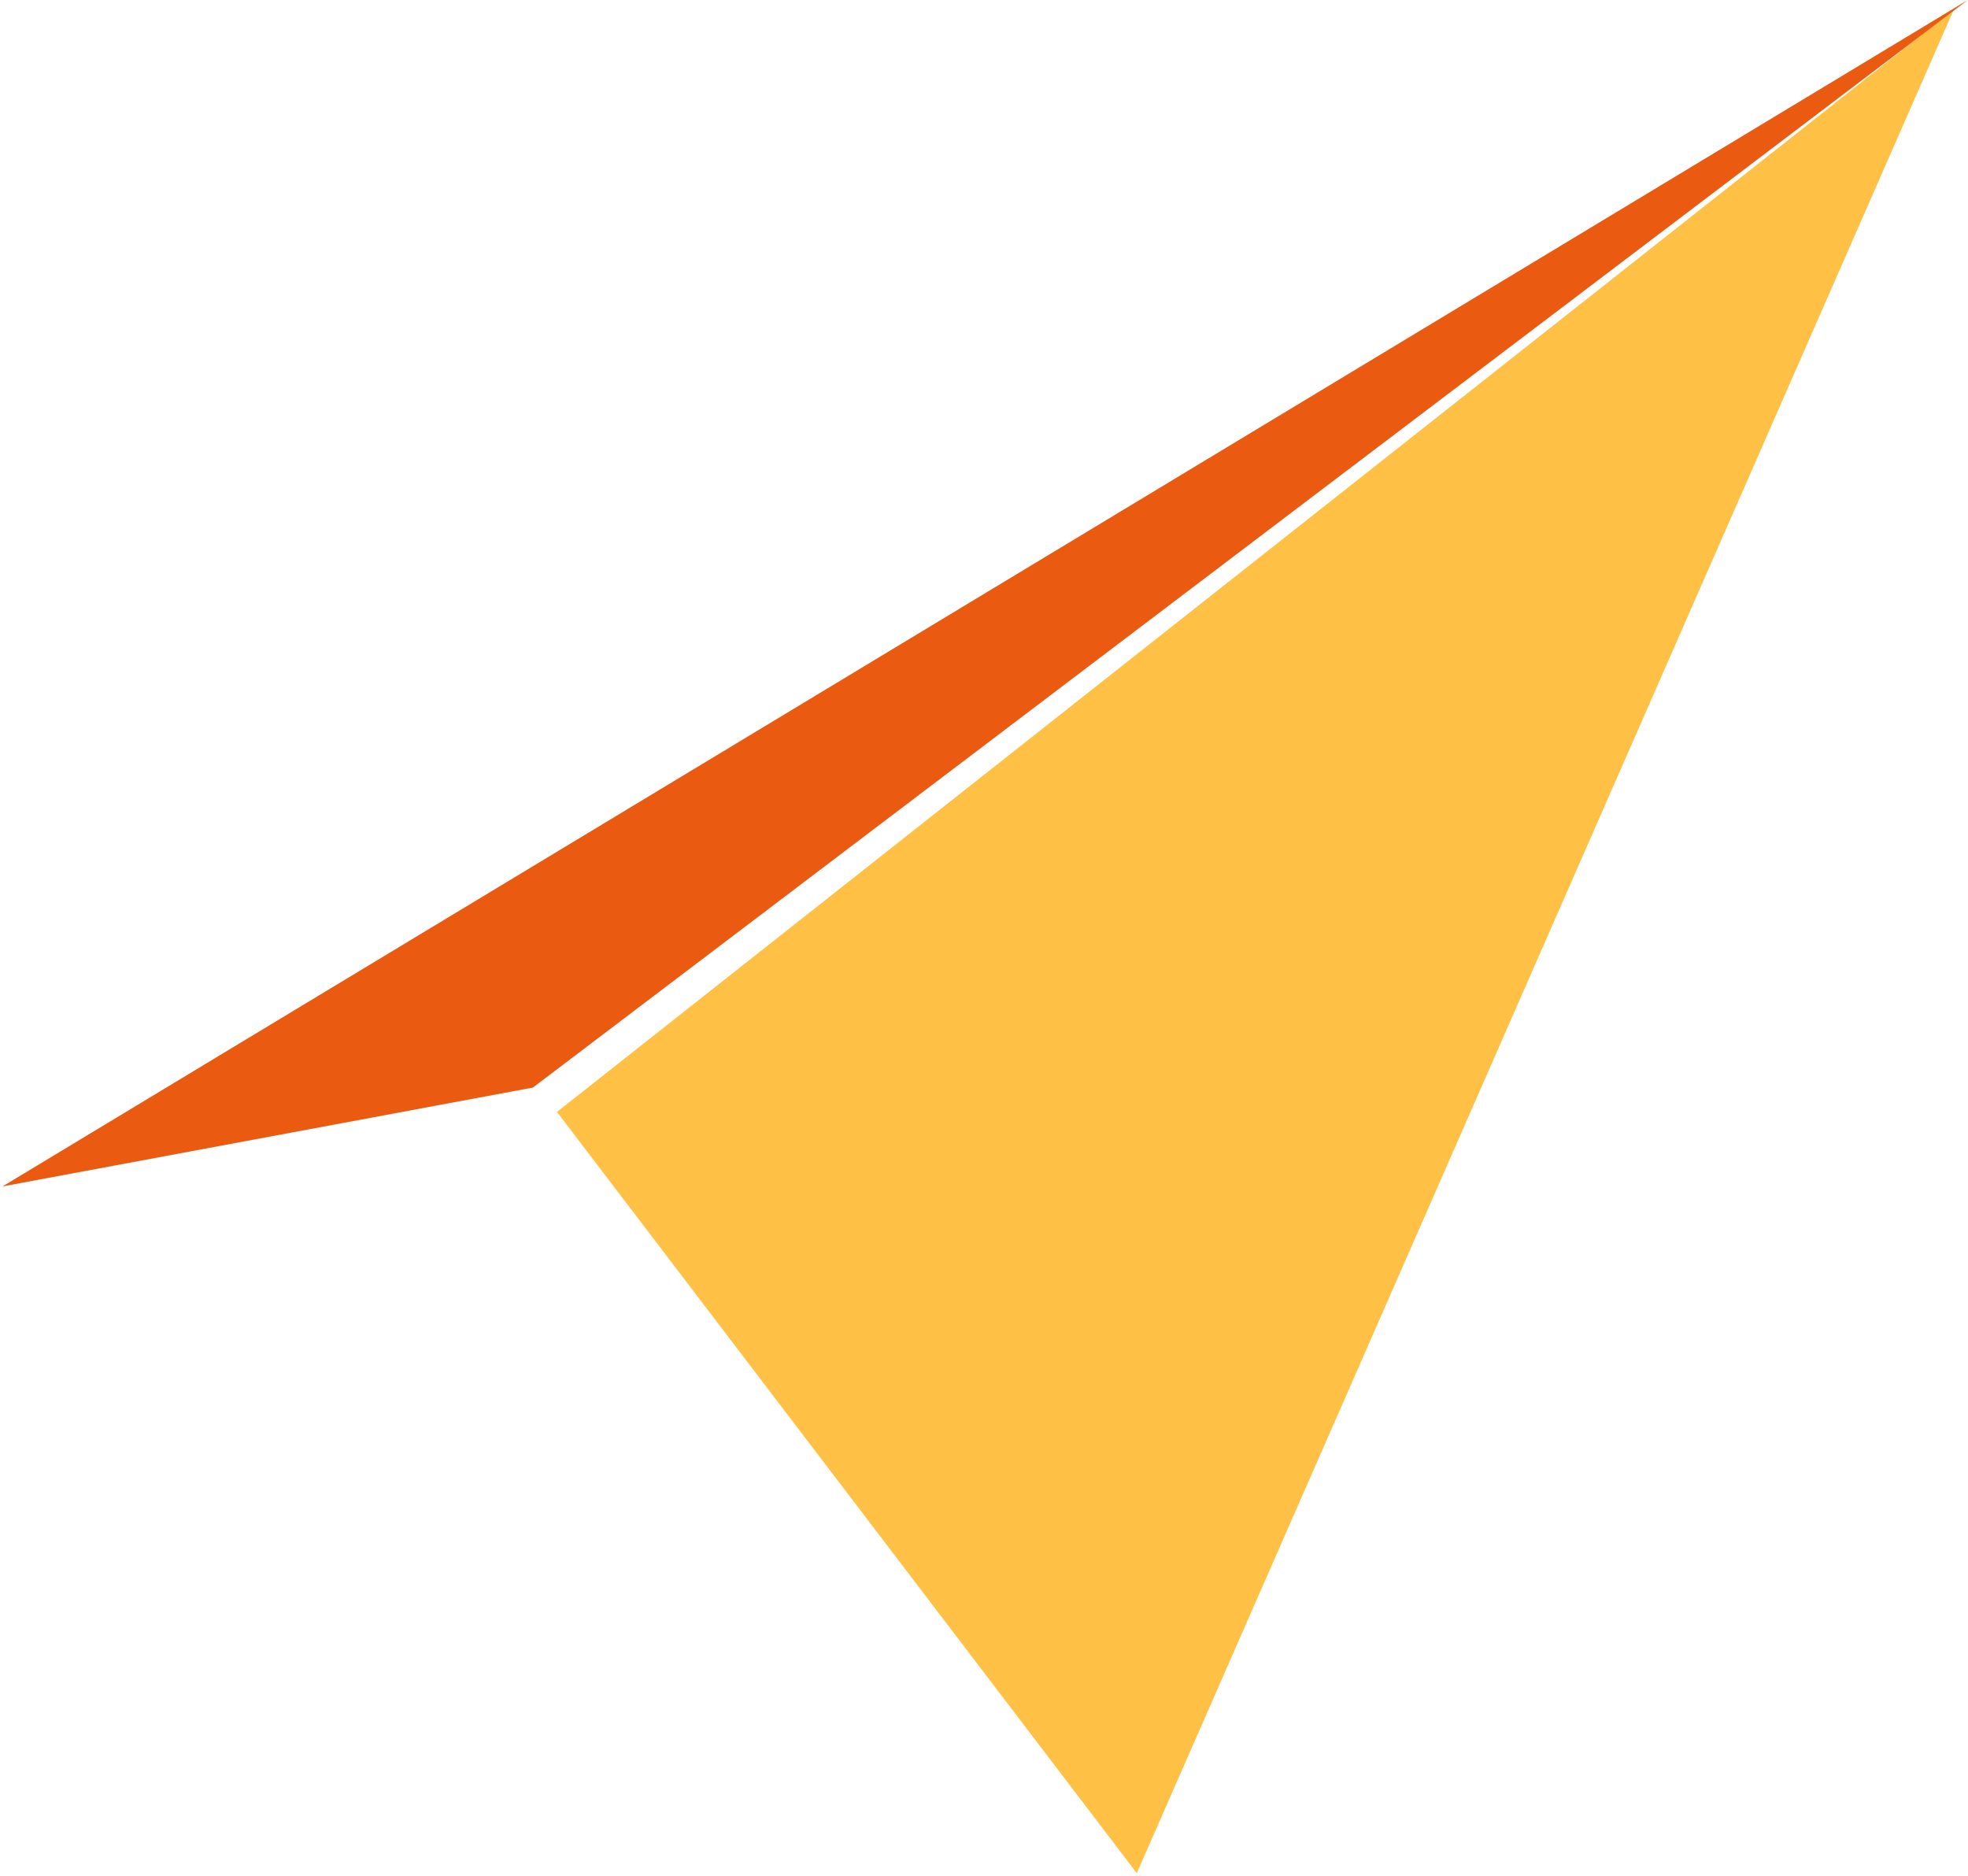 <?xml version="1.0" encoding="UTF-8"?> <svg xmlns="http://www.w3.org/2000/svg" width="236" height="225" viewBox="0 0 236 225" fill="none"> <path d="M234.317 1.101L136.322 224.617L66.789 133.332L234.317 1.101Z" fill="#FFC145"></path> <path d="M235.972 -0L63.904 130.412L0.303 142.267L235.972 -0Z" fill="#EA5A11"></path> </svg> 